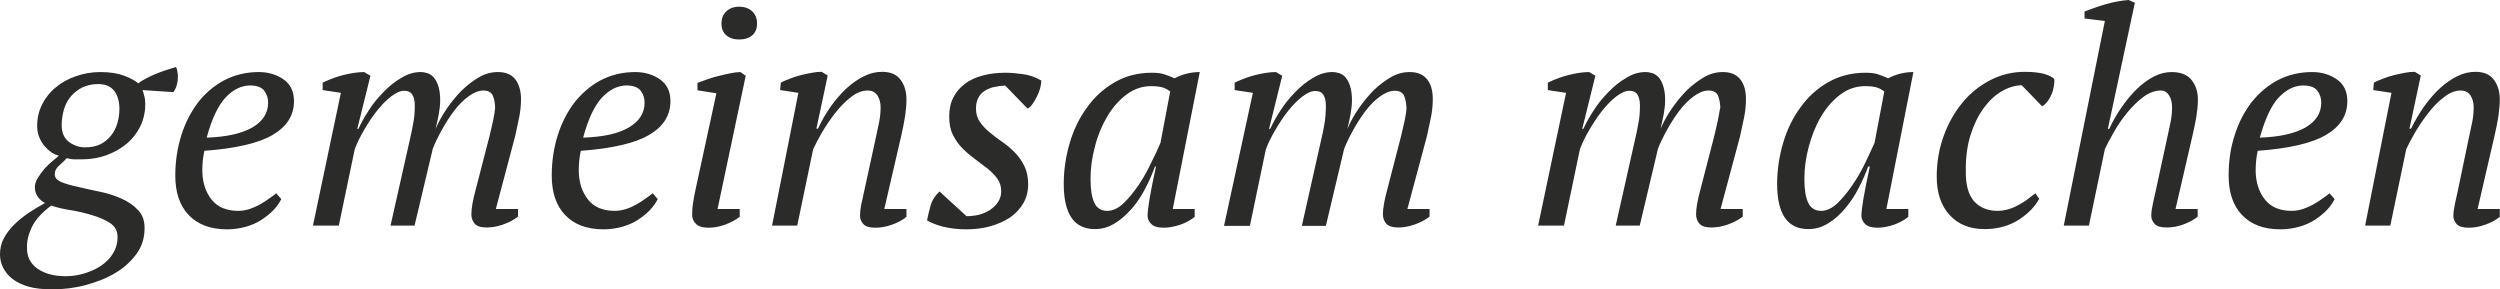 <?xml version="1.0" encoding="utf-8"?>
<!-- Generator: Adobe Illustrator 25.0.1, SVG Export Plug-In . SVG Version: 6.00 Build 0)  -->
<svg version="1.1" id="Ebene_1" xmlns="http://www.w3.org/2000/svg" xmlns:xlink="http://www.w3.org/1999/xlink" x="0px" y="0px"
	 viewBox="0 0 108.25 12.53" style="enable-background:new 0 0 108.25 12.53;" xml:space="preserve">
<style type="text/css">
	.st0{fill:#2B2B2A;}
</style>
<g>
	<path class="st0" d="M106.43,8.23c-0.04,0.2-0.09,0.4-0.13,0.59c-0.04,0.19-0.07,0.38-0.07,0.54c0,0.12,0.05,0.23,0.14,0.34
		c0.1,0.11,0.27,0.16,0.52,0.16c0.23,0,0.47-0.04,0.72-0.13c0.25-0.09,0.46-0.2,0.63-0.34V9.05h-0.96l0.74-3.2
		c0.06-0.25,0.11-0.52,0.16-0.81c0.04-0.29,0.06-0.53,0.06-0.72c0-0.35-0.08-0.63-0.25-0.86c-0.17-0.23-0.43-0.35-0.8-0.35
		c-0.27,0-0.53,0.06-0.79,0.19c-0.26,0.13-0.51,0.3-0.75,0.52c-0.24,0.22-0.46,0.48-0.68,0.78c-0.21,0.3-0.4,0.62-0.57,0.97h-0.07
		l0.49-2.3l-0.26-0.16c-0.13,0-0.27,0.01-0.42,0.04s-0.31,0.06-0.47,0.1c-0.16,0.04-0.32,0.09-0.47,0.15s-0.29,0.11-0.41,0.18
		l-0.03,0.32l0.79,0.12l-1.14,5.75h1.09l0.69-3.31c0.09-0.19,0.21-0.43,0.38-0.72c0.17-0.29,0.36-0.57,0.57-0.84
		c0.21-0.27,0.43-0.5,0.68-0.69c0.24-0.19,0.48-0.29,0.72-0.29c0.2,0,0.34,0.07,0.43,0.21c0.09,0.14,0.14,0.31,0.14,0.51
		c0,0.22-0.02,0.45-0.07,0.68c-0.05,0.23-0.1,0.48-0.16,0.75L106.43,8.23z M100.35,3.94c0.11,0.15,0.16,0.32,0.16,0.5
		c0,0.46-0.23,0.82-0.7,1.09c-0.47,0.26-1.12,0.4-1.96,0.43c0.23-0.82,0.5-1.4,0.82-1.74c0.32-0.34,0.67-0.51,1.04-0.52
		C100.03,3.7,100.24,3.78,100.35,3.94 M100.87,8.37c-0.09,0.07-0.19,0.15-0.31,0.23c-0.12,0.09-0.25,0.17-0.39,0.25
		c-0.14,0.08-0.29,0.14-0.45,0.2c-0.16,0.05-0.32,0.08-0.49,0.08c-0.51,0-0.9-0.16-1.16-0.49c-0.26-0.33-0.4-0.75-0.4-1.28
		c0-0.13,0.01-0.26,0.02-0.4c0.01-0.14,0.04-0.28,0.07-0.43c1.36-0.1,2.35-0.33,2.96-0.69c0.61-0.36,0.92-0.84,0.92-1.46
		c0-0.42-0.15-0.73-0.45-0.94c-0.3-0.21-0.66-0.32-1.07-0.32c-0.55,0-1.04,0.12-1.49,0.35c-0.45,0.24-0.82,0.56-1.14,0.96
		c-0.31,0.41-0.56,0.88-0.73,1.43C96.58,6.41,96.5,6.99,96.5,7.6c0,0.73,0.19,1.3,0.58,1.71c0.39,0.41,0.94,0.62,1.66,0.62
		c0.29,0,0.55-0.04,0.81-0.11c0.25-0.07,0.48-0.17,0.68-0.3c0.2-0.13,0.37-0.27,0.52-0.42c0.15-0.16,0.26-0.32,0.34-0.48
		L100.87,8.37z M91.14,0.91l-1.78,8.86h1.09l0.69-3.31c0.09-0.19,0.21-0.43,0.38-0.72c0.16-0.29,0.35-0.57,0.57-0.84
		c0.22-0.27,0.45-0.5,0.7-0.69c0.25-0.19,0.51-0.29,0.78-0.29c0.15,0,0.26,0.07,0.35,0.21c0.09,0.14,0.13,0.31,0.13,0.51
		c0,0.22-0.02,0.44-0.07,0.67c-0.05,0.23-0.1,0.49-0.16,0.75l-0.47,2.17c-0.04,0.2-0.09,0.4-0.13,0.59
		c-0.04,0.19-0.07,0.37-0.07,0.53c0,0.12,0.05,0.23,0.14,0.34c0.1,0.11,0.27,0.16,0.52,0.16c0.24,0,0.49-0.04,0.73-0.13
		c0.24-0.09,0.45-0.2,0.62-0.34V9.05h-0.96l0.74-3.2c0.06-0.25,0.11-0.51,0.16-0.78c0.04-0.27,0.07-0.52,0.07-0.75
		c0-0.34-0.09-0.62-0.27-0.85c-0.18-0.23-0.47-0.35-0.86-0.35c-0.26,0-0.52,0.06-0.77,0.19c-0.25,0.13-0.49,0.3-0.72,0.52
		c-0.23,0.22-0.45,0.48-0.66,0.78c-0.21,0.3-0.4,0.62-0.56,0.97h-0.06l1.17-5.46L92.17,0c-0.15,0.01-0.3,0.03-0.47,0.06
		c-0.17,0.03-0.33,0.07-0.51,0.12c-0.17,0.05-0.34,0.1-0.5,0.16c-0.16,0.06-0.31,0.11-0.43,0.16v0.3L91.14,0.91z M88.13,8.37
		c-0.09,0.07-0.19,0.15-0.3,0.23c-0.11,0.09-0.24,0.17-0.38,0.25C87.31,8.93,87.16,9,87,9.05c-0.16,0.05-0.33,0.08-0.51,0.08
		c-0.42,0-0.76-0.14-1.01-0.41C85.23,8.43,85.11,8,85.12,7.4c-0.01-0.57,0.06-1.08,0.2-1.54c0.14-0.45,0.33-0.84,0.56-1.16
		c0.23-0.32,0.49-0.57,0.78-0.74c0.29-0.17,0.58-0.26,0.88-0.27l0.88,0.91c0.08-0.03,0.15-0.1,0.23-0.2
		c0.07-0.09,0.13-0.2,0.18-0.31c0.05-0.11,0.08-0.23,0.1-0.35c0.02-0.12,0.03-0.23,0.02-0.32c-0.1-0.1-0.26-0.17-0.47-0.23
		c-0.21-0.05-0.48-0.08-0.81-0.08c-0.53,0-1.02,0.12-1.49,0.36c-0.46,0.24-0.87,0.56-1.21,0.98c-0.34,0.41-0.61,0.89-0.81,1.44
		c-0.2,0.55-0.3,1.14-0.3,1.76c0,0.7,0.19,1.26,0.56,1.66c0.37,0.41,0.88,0.61,1.52,0.61c0.29,0,0.57-0.04,0.81-0.11
		c0.25-0.07,0.47-0.17,0.67-0.3c0.2-0.13,0.37-0.27,0.52-0.42c0.15-0.16,0.27-0.32,0.36-0.48L88.13,8.37z M80.96,7.23
		c-0.12,0.55-0.21,1-0.27,1.35c-0.06,0.35-0.09,0.61-0.09,0.77c0,0.12,0.05,0.24,0.16,0.35c0.11,0.11,0.29,0.16,0.54,0.16
		c0.23,0,0.47-0.05,0.71-0.13c0.24-0.09,0.45-0.2,0.62-0.34V9.05h-0.95l1.17-5.93c-0.38,0-0.75,0.09-1.09,0.27
		c-0.18-0.08-0.34-0.14-0.47-0.18c-0.13-0.04-0.3-0.06-0.52-0.06c-0.6,0-1.13,0.14-1.61,0.41c-0.47,0.27-0.87,0.63-1.2,1.09
		c-0.33,0.45-0.58,0.96-0.75,1.54c-0.17,0.58-0.26,1.17-0.26,1.77c0,1.31,0.45,1.96,1.35,1.96c0.3,0,0.59-0.08,0.86-0.25
		c0.27-0.16,0.51-0.38,0.73-0.64c0.22-0.26,0.42-0.55,0.58-0.87c0.17-0.32,0.31-0.64,0.42-0.95H80.96z M78.29,8.77
		c-0.11-0.24-0.16-0.58-0.16-1.02c0-0.46,0.06-0.92,0.19-1.4c0.13-0.48,0.3-0.91,0.53-1.3c0.23-0.39,0.51-0.71,0.83-0.95
		c0.33-0.25,0.69-0.37,1.09-0.37c0.2,0,0.36,0.02,0.47,0.05c0.11,0.03,0.23,0.09,0.35,0.18l-0.42,2.22
		c-0.1,0.22-0.23,0.51-0.39,0.84C80.62,7.36,80.43,7.69,80.22,8c-0.21,0.31-0.43,0.58-0.66,0.8c-0.23,0.22-0.47,0.33-0.7,0.33
		C78.59,9.13,78.4,9.01,78.29,8.77 M73.62,8.24c-0.12,0.44-0.18,0.79-0.18,1.04c0,0.16,0.05,0.29,0.14,0.4
		c0.1,0.11,0.27,0.17,0.52,0.17c0.23,0,0.46-0.04,0.72-0.13c0.25-0.09,0.46-0.2,0.64-0.34V9.05h-0.96l0.85-3.17
		c0.06-0.29,0.12-0.55,0.17-0.8c0.05-0.25,0.08-0.51,0.08-0.79c0-0.36-0.08-0.65-0.25-0.86c-0.17-0.21-0.42-0.31-0.75-0.31
		c-0.28,0-0.55,0.07-0.81,0.22c-0.26,0.15-0.51,0.34-0.75,0.57c-0.23,0.23-0.45,0.5-0.65,0.79s-0.36,0.58-0.49,0.88
		c0.05-0.21,0.1-0.42,0.14-0.64c0.04-0.22,0.06-0.42,0.06-0.61c0-0.24-0.03-0.44-0.08-0.6c-0.05-0.16-0.12-0.28-0.19-0.37
		c-0.08-0.09-0.17-0.15-0.27-0.19c-0.1-0.03-0.21-0.05-0.31-0.05c-0.28,0-0.56,0.08-0.83,0.25c-0.28,0.16-0.54,0.37-0.78,0.62
		c-0.24,0.25-0.46,0.51-0.64,0.8c-0.19,0.29-0.33,0.55-0.44,0.79h-0.05l0.57-2.3l-0.27-0.16c-0.24,0-0.53,0.04-0.86,0.12
		c-0.33,0.08-0.64,0.2-0.93,0.34v0.32l0.79,0.12l-1.21,5.75h1.12l0.69-3.31c0.1-0.27,0.24-0.55,0.41-0.84
		c0.17-0.29,0.35-0.57,0.55-0.82c0.2-0.25,0.4-0.46,0.61-0.62c0.21-0.16,0.4-0.25,0.57-0.25s0.29,0.06,0.36,0.18
		c0.07,0.12,0.1,0.27,0.1,0.47c0,0.27-0.02,0.53-0.07,0.77c-0.04,0.25-0.1,0.51-0.16,0.77l-0.82,3.65h1.04l0.79-3.33
		c0.1-0.26,0.24-0.54,0.4-0.83c0.16-0.29,0.34-0.57,0.53-0.82c0.19-0.25,0.4-0.46,0.62-0.62c0.22-0.16,0.43-0.25,0.64-0.25
		c0.2,0,0.33,0.07,0.4,0.2c0.06,0.13,0.1,0.31,0.11,0.54C74.45,4.81,74.43,5,74.38,5.23c-0.05,0.23-0.1,0.44-0.15,0.65L73.62,8.24z
		 M60.06,8.24c-0.12,0.44-0.18,0.79-0.18,1.04c0,0.16,0.05,0.29,0.14,0.4c0.1,0.11,0.27,0.17,0.52,0.17c0.23,0,0.46-0.04,0.72-0.13
		c0.25-0.09,0.46-0.2,0.64-0.34V9.05h-0.96l0.85-3.17c0.06-0.29,0.12-0.55,0.17-0.8c0.05-0.25,0.08-0.51,0.08-0.79
		c0-0.36-0.08-0.65-0.25-0.86c-0.17-0.21-0.42-0.31-0.75-0.31c-0.28,0-0.55,0.07-0.81,0.22c-0.26,0.15-0.51,0.34-0.75,0.57
		c-0.23,0.23-0.45,0.5-0.65,0.79c-0.2,0.29-0.36,0.58-0.49,0.88c0.05-0.21,0.1-0.42,0.14-0.64c0.04-0.22,0.06-0.42,0.06-0.61
		c0-0.24-0.03-0.44-0.08-0.6c-0.05-0.16-0.12-0.28-0.19-0.37s-0.17-0.15-0.27-0.19c-0.1-0.03-0.21-0.05-0.31-0.05
		c-0.28,0-0.55,0.08-0.83,0.25c-0.28,0.16-0.54,0.37-0.78,0.62c-0.24,0.25-0.46,0.51-0.64,0.8c-0.19,0.29-0.33,0.55-0.44,0.79h-0.05
		l0.57-2.3l-0.27-0.16c-0.24,0-0.53,0.04-0.86,0.12c-0.33,0.08-0.64,0.2-0.93,0.34v0.32l0.79,0.12L53,9.78h1.12l0.69-3.31
		c0.1-0.27,0.24-0.55,0.41-0.84c0.17-0.29,0.35-0.57,0.55-0.82c0.2-0.25,0.4-0.46,0.61-0.62c0.21-0.16,0.4-0.25,0.57-0.25
		c0.17,0,0.3,0.06,0.36,0.18c0.07,0.12,0.1,0.27,0.1,0.47c0,0.27-0.02,0.53-0.06,0.77c-0.04,0.25-0.1,0.51-0.16,0.77l-0.82,3.65
		h1.04l0.79-3.33c0.1-0.26,0.24-0.54,0.4-0.83c0.16-0.29,0.34-0.57,0.53-0.82c0.19-0.25,0.4-0.46,0.62-0.62
		c0.22-0.16,0.43-0.25,0.64-0.25c0.2,0,0.33,0.07,0.4,0.2c0.06,0.13,0.1,0.31,0.11,0.54C60.9,4.81,60.87,5,60.82,5.23
		c-0.05,0.23-0.1,0.44-0.15,0.65L60.06,8.24z M50.05,7.23c-0.12,0.55-0.21,1-0.27,1.35c-0.06,0.35-0.09,0.61-0.09,0.77
		c0,0.12,0.05,0.24,0.16,0.35c0.11,0.11,0.29,0.16,0.54,0.16c0.23,0,0.47-0.05,0.72-0.13c0.24-0.09,0.45-0.2,0.62-0.34V9.05h-0.95
		l1.17-5.93c-0.38,0-0.75,0.09-1.09,0.27c-0.18-0.08-0.34-0.14-0.47-0.18c-0.13-0.04-0.3-0.06-0.52-0.06c-0.6,0-1.13,0.14-1.6,0.41
		c-0.47,0.27-0.87,0.63-1.2,1.09c-0.33,0.45-0.58,0.96-0.75,1.54c-0.17,0.58-0.26,1.17-0.26,1.77c0,1.31,0.45,1.96,1.35,1.96
		c0.3,0,0.59-0.08,0.86-0.25c0.27-0.16,0.51-0.38,0.74-0.64c0.22-0.26,0.42-0.55,0.58-0.87c0.17-0.32,0.31-0.64,0.42-0.95H50.05z
		 M47.38,8.77c-0.11-0.24-0.16-0.58-0.16-1.02c0-0.46,0.06-0.92,0.19-1.4c0.12-0.48,0.3-0.91,0.53-1.3
		c0.23-0.39,0.51-0.71,0.83-0.95c0.33-0.25,0.69-0.37,1.08-0.37c0.2,0,0.36,0.02,0.47,0.05c0.11,0.03,0.23,0.09,0.35,0.18
		l-0.42,2.22c-0.09,0.22-0.22,0.51-0.39,0.84C49.7,7.36,49.52,7.69,49.31,8c-0.21,0.31-0.43,0.58-0.66,0.8
		c-0.23,0.22-0.47,0.33-0.7,0.33C47.67,9.13,47.49,9.01,47.38,8.77 M43.22,8.74c-0.09,0.14-0.21,0.25-0.35,0.35
		c-0.14,0.09-0.3,0.16-0.48,0.21c-0.18,0.04-0.36,0.06-0.54,0.06l-1.17-1.07c-0.19,0.18-0.32,0.38-0.38,0.59
		c-0.06,0.21-0.11,0.43-0.16,0.66c0.17,0.11,0.41,0.2,0.71,0.28c0.3,0.07,0.63,0.11,0.99,0.11c0.36,0,0.71-0.04,1.03-0.13
		c0.33-0.09,0.61-0.22,0.86-0.38c0.25-0.17,0.44-0.38,0.58-0.62c0.14-0.24,0.21-0.52,0.21-0.83c0-0.3-0.06-0.57-0.17-0.79
		c-0.11-0.22-0.25-0.42-0.42-0.59s-0.35-0.32-0.54-0.45s-0.37-0.27-0.54-0.41c-0.17-0.14-0.31-0.29-0.42-0.45
		c-0.11-0.16-0.17-0.35-0.17-0.57c0-0.19,0.03-0.35,0.1-0.47c0.06-0.12,0.15-0.23,0.27-0.3c0.12-0.08,0.25-0.13,0.4-0.17
		c0.15-0.03,0.32-0.06,0.5-0.06l0.96,0.99c0.08-0.03,0.15-0.1,0.22-0.2c0.07-0.1,0.13-0.21,0.19-0.32c0.06-0.12,0.1-0.24,0.14-0.36
		c0.03-0.13,0.05-0.24,0.05-0.33c-0.25-0.15-0.52-0.24-0.8-0.28c-0.28-0.04-0.53-0.06-0.76-0.06c-0.35,0-0.68,0.04-0.98,0.12
		c-0.3,0.08-0.56,0.2-0.77,0.36c-0.21,0.16-0.38,0.35-0.5,0.59c-0.12,0.23-0.18,0.51-0.18,0.82c0,0.31,0.05,0.58,0.16,0.8
		c0.11,0.22,0.25,0.42,0.42,0.59c0.17,0.17,0.35,0.32,0.54,0.46c0.19,0.14,0.37,0.28,0.54,0.41c0.17,0.14,0.31,0.28,0.42,0.43
		c0.11,0.15,0.17,0.33,0.17,0.54C43.36,8.43,43.31,8.6,43.22,8.74 M37.43,8.23c-0.04,0.2-0.09,0.4-0.13,0.59
		c-0.04,0.19-0.06,0.38-0.06,0.54c0,0.12,0.05,0.23,0.14,0.34c0.1,0.11,0.27,0.16,0.52,0.16c0.23,0,0.47-0.04,0.72-0.13
		c0.25-0.09,0.46-0.2,0.63-0.34V9.05h-0.96l0.74-3.2c0.06-0.25,0.11-0.52,0.16-0.81c0.04-0.29,0.06-0.53,0.06-0.72
		c0-0.35-0.08-0.63-0.25-0.86c-0.17-0.23-0.43-0.35-0.8-0.35c-0.27,0-0.53,0.06-0.79,0.19c-0.26,0.13-0.51,0.3-0.75,0.52
		c-0.24,0.22-0.46,0.48-0.68,0.78c-0.21,0.3-0.4,0.62-0.56,0.97h-0.07l0.49-2.3l-0.26-0.16c-0.13,0-0.27,0.01-0.42,0.04
		s-0.31,0.06-0.47,0.1c-0.16,0.04-0.32,0.09-0.47,0.15c-0.15,0.06-0.29,0.11-0.41,0.18l-0.03,0.32l0.79,0.12l-1.14,5.75h1.09
		l0.69-3.31c0.09-0.19,0.21-0.43,0.38-0.72c0.17-0.29,0.36-0.57,0.57-0.84c0.21-0.27,0.43-0.5,0.68-0.69
		c0.24-0.19,0.48-0.29,0.72-0.29c0.2,0,0.34,0.07,0.43,0.21c0.09,0.14,0.14,0.31,0.14,0.51c0,0.22-0.02,0.45-0.07,0.68
		c-0.05,0.23-0.1,0.48-0.16,0.75L37.43,8.23z M31.45,1.53c0.14,0.12,0.32,0.18,0.55,0.18c0.24,0,0.43-0.06,0.57-0.18
		c0.14-0.12,0.21-0.29,0.21-0.51c0-0.22-0.07-0.4-0.21-0.53c-0.14-0.13-0.33-0.2-0.57-0.2c-0.23,0-0.41,0.07-0.55,0.2
		c-0.14,0.13-0.21,0.31-0.21,0.53C31.24,1.24,31.31,1.41,31.45,1.53 M31.02,4.04l-0.91,4.2c-0.04,0.2-0.08,0.38-0.1,0.55
		c-0.03,0.16-0.04,0.33-0.04,0.51c0,0.15,0.05,0.28,0.16,0.39c0.11,0.11,0.29,0.17,0.54,0.17c0.23,0,0.47-0.04,0.72-0.13
		c0.24-0.09,0.45-0.2,0.64-0.34V9.05h-0.96l1.22-5.77l-0.23-0.16c-0.12,0-0.26,0.02-0.42,0.05c-0.16,0.03-0.32,0.07-0.49,0.11
		c-0.17,0.04-0.34,0.09-0.51,0.15c-0.17,0.06-0.31,0.11-0.44,0.16v0.32L31.02,4.04z M27.75,3.94c0.11,0.15,0.16,0.32,0.16,0.5
		c0,0.46-0.23,0.82-0.7,1.09s-1.12,0.4-1.96,0.43c0.22-0.82,0.5-1.4,0.82-1.74c0.32-0.34,0.67-0.51,1.04-0.52
		C27.42,3.7,27.64,3.78,27.75,3.94 M28.26,8.37c-0.09,0.07-0.19,0.15-0.31,0.23c-0.12,0.09-0.25,0.17-0.39,0.25S27.27,9,27.11,9.05
		c-0.16,0.05-0.32,0.08-0.49,0.08c-0.51,0-0.9-0.16-1.16-0.49c-0.26-0.33-0.4-0.75-0.4-1.28c0-0.13,0.01-0.26,0.02-0.4
		c0.01-0.14,0.04-0.28,0.07-0.43c1.36-0.1,2.35-0.33,2.96-0.69c0.61-0.36,0.92-0.84,0.92-1.46c0-0.42-0.15-0.73-0.45-0.94
		s-0.66-0.32-1.07-0.32c-0.55,0-1.04,0.12-1.49,0.35c-0.45,0.24-0.82,0.56-1.14,0.96c-0.31,0.41-0.56,0.88-0.73,1.43
		c-0.17,0.54-0.26,1.13-0.26,1.74c0,0.73,0.19,1.3,0.58,1.71c0.39,0.41,0.94,0.62,1.66,0.62c0.29,0,0.55-0.04,0.81-0.11
		c0.25-0.07,0.48-0.17,0.68-0.3c0.2-0.13,0.37-0.27,0.52-0.42c0.15-0.16,0.26-0.32,0.34-0.48L28.26,8.37z M20.59,8.24
		c-0.12,0.44-0.18,0.79-0.18,1.04c0,0.16,0.05,0.29,0.14,0.4c0.09,0.11,0.27,0.17,0.52,0.17c0.23,0,0.46-0.04,0.72-0.13
		c0.25-0.09,0.46-0.2,0.64-0.34V9.05h-0.96l0.84-3.17c0.06-0.29,0.12-0.55,0.17-0.8c0.05-0.25,0.08-0.51,0.08-0.79
		c0-0.36-0.09-0.65-0.25-0.86c-0.17-0.21-0.42-0.31-0.75-0.31c-0.28,0-0.55,0.07-0.81,0.22c-0.26,0.15-0.51,0.34-0.75,0.57
		c-0.23,0.23-0.45,0.5-0.65,0.79c-0.2,0.29-0.36,0.58-0.49,0.88c0.05-0.21,0.1-0.42,0.14-0.64c0.04-0.22,0.06-0.42,0.06-0.61
		c0-0.24-0.03-0.44-0.08-0.6c-0.05-0.16-0.12-0.28-0.19-0.37c-0.08-0.09-0.17-0.15-0.27-0.19c-0.1-0.03-0.21-0.05-0.31-0.05
		c-0.28,0-0.55,0.08-0.83,0.25c-0.28,0.16-0.54,0.37-0.78,0.62c-0.24,0.25-0.46,0.51-0.64,0.8c-0.19,0.29-0.33,0.55-0.44,0.79h-0.05
		l0.57-2.3l-0.27-0.16c-0.24,0-0.53,0.04-0.87,0.12c-0.33,0.08-0.64,0.2-0.93,0.34v0.32l0.79,0.12l-1.21,5.75h1.12l0.69-3.31
		c0.1-0.27,0.24-0.55,0.41-0.84c0.17-0.29,0.35-0.57,0.55-0.82c0.2-0.25,0.4-0.46,0.61-0.62c0.21-0.16,0.4-0.25,0.57-0.25
		c0.17,0,0.29,0.06,0.36,0.18c0.07,0.12,0.1,0.27,0.1,0.47c0,0.27-0.02,0.53-0.07,0.77c-0.04,0.25-0.1,0.51-0.16,0.77l-0.82,3.65
		h1.04l0.79-3.33c0.1-0.26,0.24-0.54,0.4-0.83c0.16-0.29,0.34-0.57,0.53-0.82c0.19-0.25,0.4-0.46,0.62-0.62
		c0.22-0.16,0.43-0.25,0.64-0.25c0.2,0,0.33,0.07,0.4,0.2c0.06,0.13,0.1,0.31,0.11,0.54C21.43,4.81,21.4,5,21.35,5.23
		c-0.05,0.23-0.1,0.44-0.15,0.65L20.59,8.24z M11.45,3.94c0.11,0.15,0.16,0.32,0.16,0.5c0,0.46-0.23,0.82-0.7,1.09
		c-0.47,0.26-1.12,0.4-1.96,0.43c0.22-0.82,0.5-1.4,0.82-1.74c0.32-0.34,0.67-0.51,1.04-0.52C11.12,3.7,11.34,3.78,11.45,3.94
		 M11.96,8.37c-0.09,0.07-0.19,0.15-0.31,0.23c-0.12,0.09-0.25,0.17-0.39,0.25c-0.14,0.08-0.29,0.14-0.45,0.2
		c-0.16,0.05-0.32,0.08-0.49,0.08c-0.51,0-0.9-0.16-1.16-0.49c-0.26-0.33-0.4-0.75-0.4-1.28c0-0.13,0.01-0.26,0.02-0.4
		c0.01-0.14,0.04-0.28,0.07-0.43c1.36-0.1,2.35-0.33,2.96-0.69c0.61-0.36,0.92-0.84,0.92-1.46c0-0.42-0.15-0.73-0.45-0.94
		c-0.3-0.21-0.66-0.32-1.07-0.32c-0.55,0-1.04,0.12-1.49,0.35C9.27,3.71,8.89,4.03,8.58,4.43C8.27,4.84,8.02,5.32,7.85,5.86
		C7.68,6.41,7.59,6.99,7.59,7.6c0,0.73,0.19,1.3,0.58,1.71c0.39,0.41,0.94,0.62,1.66,0.62c0.29,0,0.55-0.04,0.81-0.11
		c0.25-0.07,0.48-0.17,0.68-0.3c0.2-0.13,0.37-0.27,0.52-0.42c0.15-0.16,0.26-0.32,0.34-0.48L11.96,8.37z M4.95,3.94
		C5.1,4.14,5.17,4.4,5.17,4.72c0,0.22-0.03,0.42-0.09,0.62C5.02,5.54,4.93,5.72,4.8,5.88C4.68,6.03,4.52,6.16,4.34,6.25
		C4.15,6.34,3.93,6.38,3.67,6.38c-0.24,0-0.47-0.08-0.68-0.23c-0.21-0.16-0.32-0.4-0.32-0.73c0-0.24,0.04-0.47,0.1-0.69
		c0.07-0.22,0.17-0.41,0.31-0.57c0.14-0.16,0.31-0.29,0.5-0.38C3.78,3.69,4,3.64,4.25,3.64C4.56,3.64,4.8,3.74,4.95,3.94
		 M1.62,11.63c-0.31-0.22-0.46-0.52-0.45-0.91c-0.01-0.28,0.06-0.57,0.21-0.89C1.54,9.5,1.82,9.2,2.22,8.9
		c0.23,0.08,0.51,0.15,0.84,0.2S3.7,9.23,4,9.32c0.3,0.09,0.56,0.2,0.77,0.34c0.21,0.14,0.32,0.34,0.32,0.6
		c0,0.27-0.07,0.51-0.2,0.72c-0.13,0.21-0.31,0.39-0.52,0.53c-0.21,0.14-0.45,0.25-0.72,0.33c-0.26,0.08-0.53,0.12-0.8,0.12
		C2.34,11.96,1.93,11.85,1.62,11.63 M3.29,3.3C2.96,3.41,2.67,3.57,2.42,3.78c-0.25,0.2-0.45,0.45-0.59,0.73
		C1.68,4.8,1.61,5.11,1.61,5.45c0,0.18,0.03,0.35,0.09,0.49c0.06,0.15,0.14,0.28,0.23,0.39c0.1,0.11,0.2,0.2,0.3,0.27
		c0.11,0.07,0.22,0.12,0.32,0.14C2.5,6.79,2.41,6.86,2.29,6.96C2.18,7.05,2.06,7.16,1.94,7.29C1.83,7.42,1.73,7.56,1.64,7.7
		S1.51,7.98,1.51,8.11c0,0.15,0.04,0.28,0.12,0.4c0.08,0.12,0.19,0.21,0.32,0.28C1.7,8.93,1.46,9.07,1.22,9.23
		C0.99,9.39,0.78,9.56,0.6,9.74s-0.33,0.38-0.44,0.59C0.05,10.54,0,10.77,0,11.01c0,0.2,0.04,0.39,0.13,0.57
		c0.09,0.18,0.22,0.35,0.4,0.49c0.18,0.14,0.42,0.26,0.7,0.34s0.63,0.12,1.03,0.12c0.49,0,0.98-0.06,1.46-0.19
		c0.48-0.13,0.91-0.3,1.29-0.53c0.38-0.23,0.68-0.51,0.91-0.83c0.23-0.32,0.34-0.69,0.34-1.1c0-0.33-0.09-0.59-0.29-0.79
		C5.79,8.89,5.55,8.73,5.26,8.6c-0.29-0.13-0.6-0.23-0.94-0.3C3.98,8.23,3.66,8.16,3.37,8.09C3.08,8.03,2.84,7.96,2.65,7.88
		C2.46,7.8,2.37,7.69,2.37,7.54c0-0.14,0.07-0.27,0.2-0.38C2.7,7.04,2.81,6.94,2.89,6.85C3,6.88,3.1,6.89,3.19,6.9
		C3.28,6.9,3.4,6.9,3.55,6.9c0.37,0,0.73-0.06,1.06-0.18c0.33-0.12,0.63-0.29,0.88-0.5c0.25-0.21,0.45-0.47,0.59-0.76
		C6.22,5.17,6.29,4.84,6.29,4.5c0-0.12-0.01-0.23-0.04-0.33C6.23,4.07,6.2,3.98,6.17,3.9l1.34,0.09C7.57,3.9,7.62,3.81,7.65,3.7
		C7.68,3.59,7.7,3.48,7.7,3.38c0.01-0.1,0-0.2-0.02-0.29C7.67,3.01,7.64,2.94,7.62,2.9C7.48,2.94,7.33,2.99,7.18,3.04
		C7.02,3.09,6.87,3.15,6.72,3.21C6.57,3.27,6.43,3.34,6.3,3.41C6.17,3.48,6.07,3.54,5.99,3.61C5.85,3.49,5.64,3.38,5.38,3.28
		c-0.26-0.1-0.61-0.16-1.02-0.16C3.97,3.12,3.62,3.18,3.29,3.3"/>
</g>
</svg>
